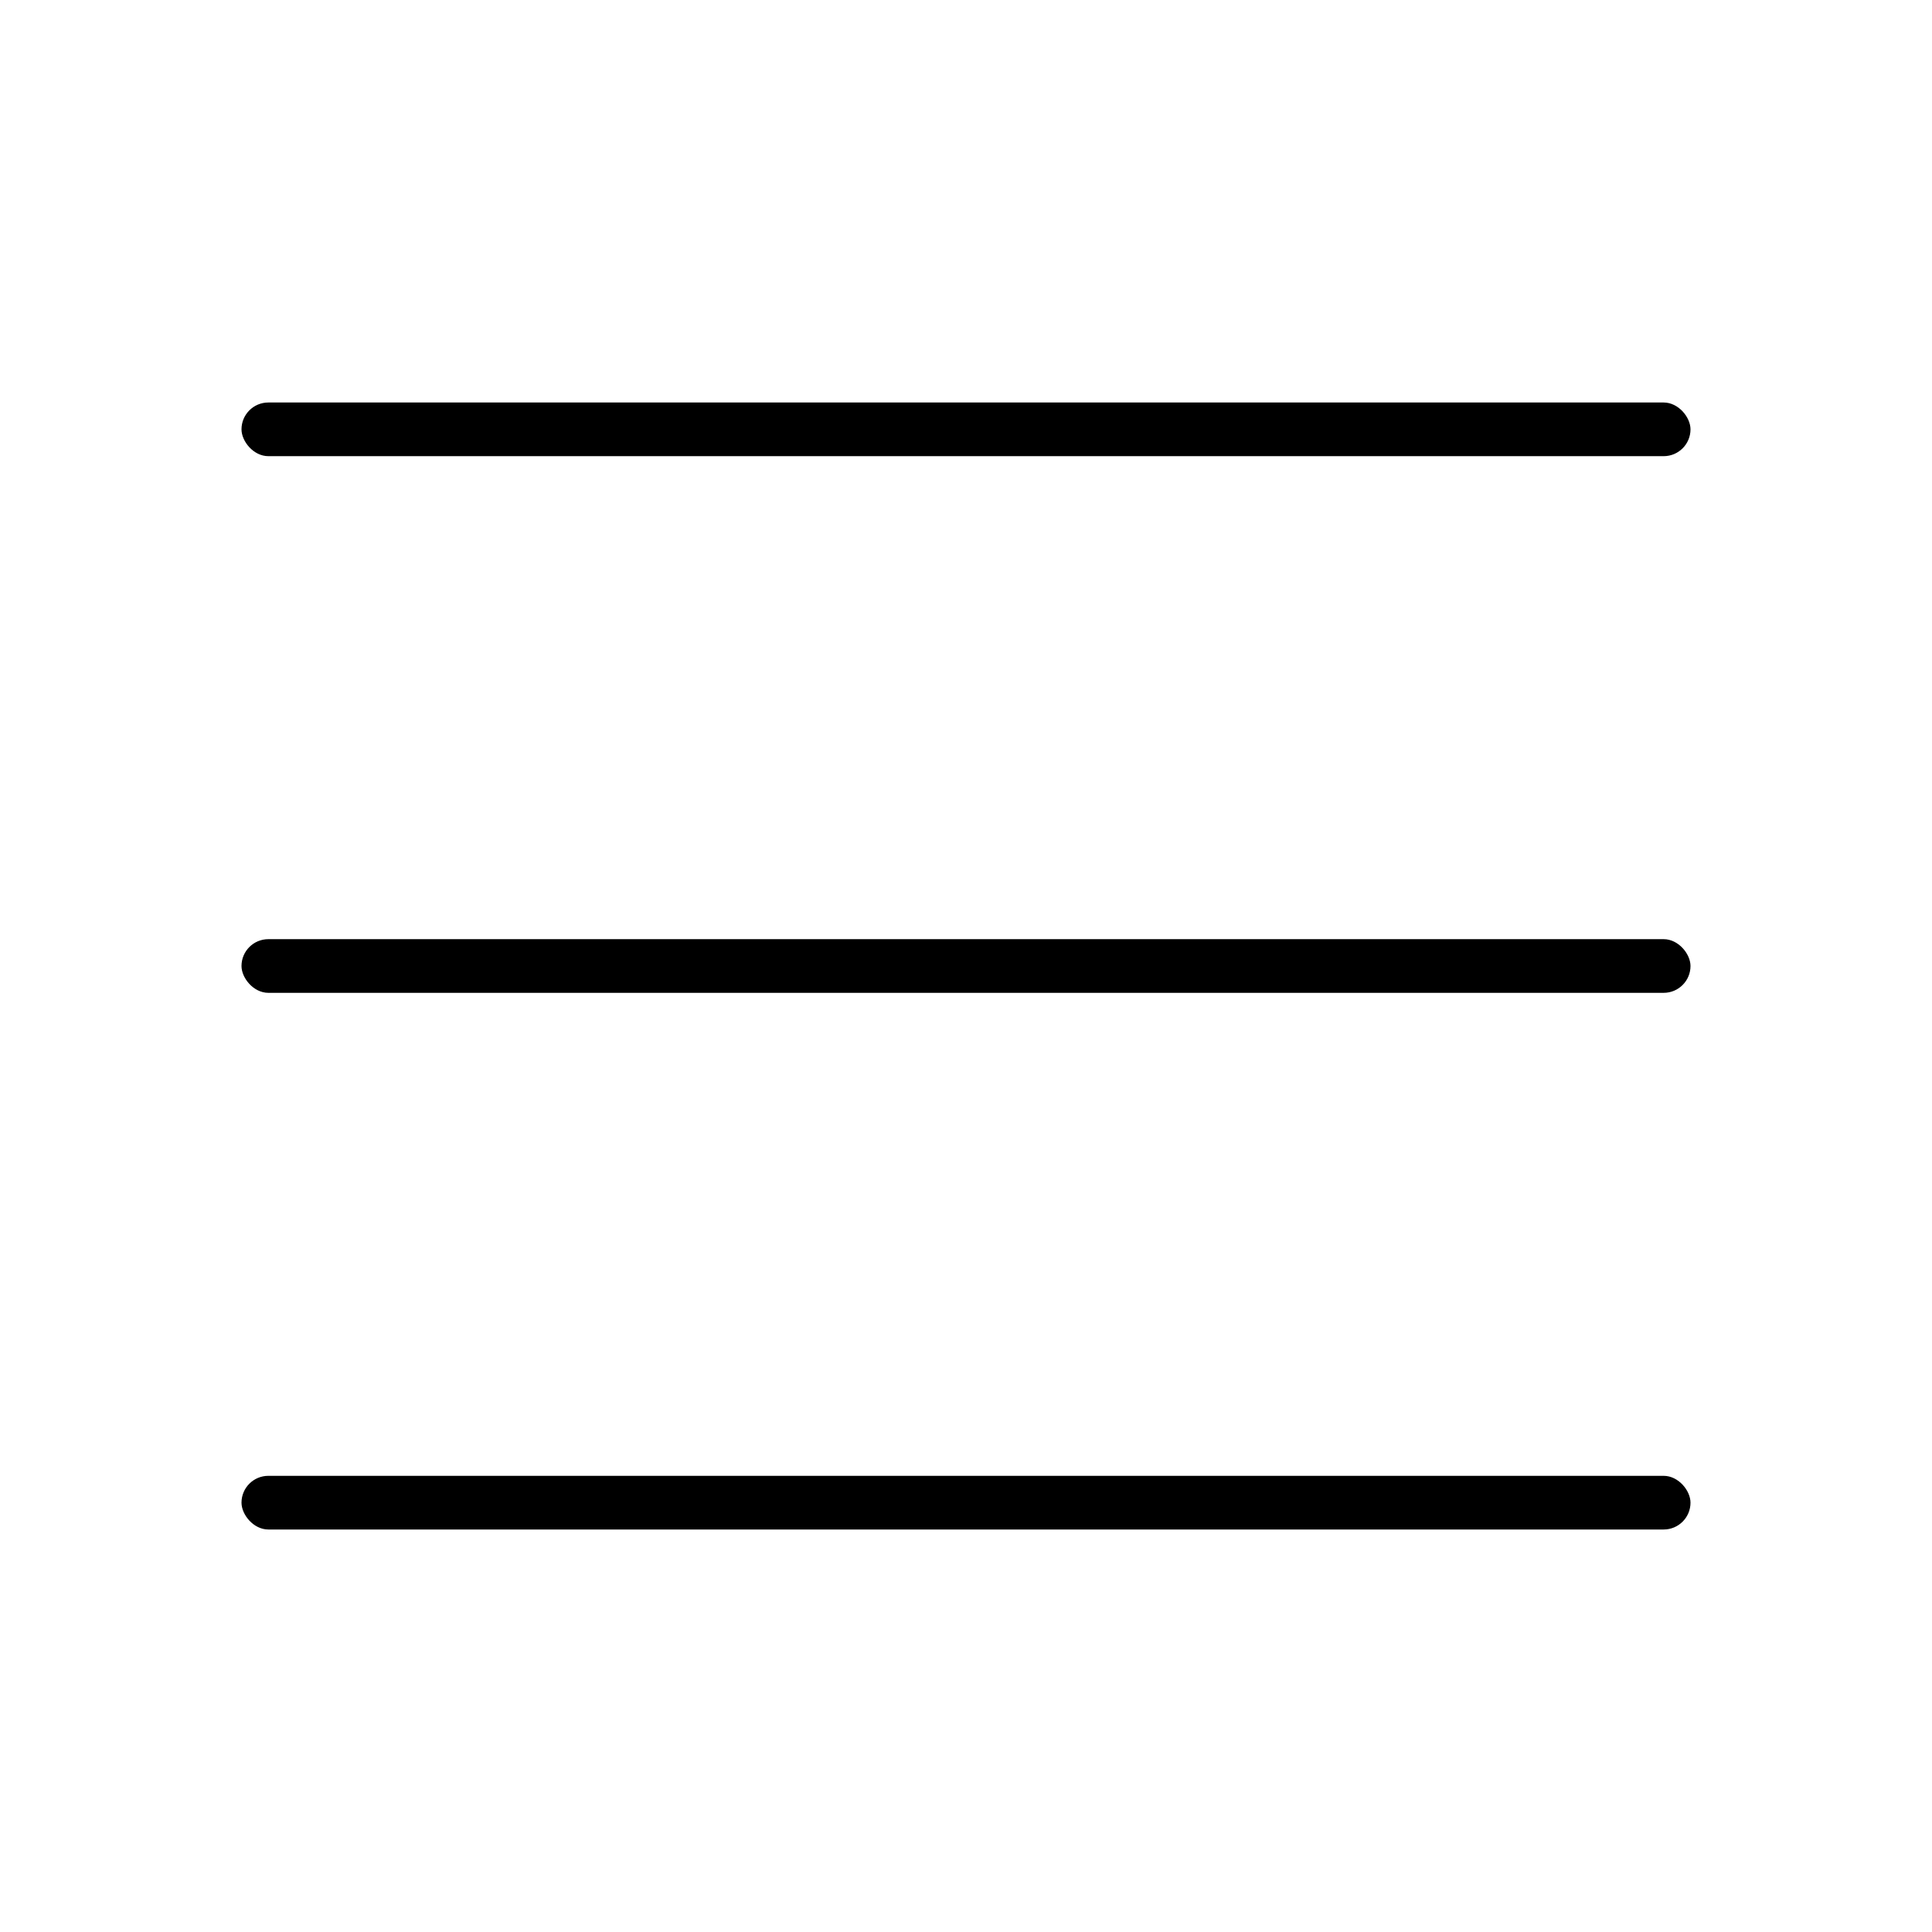 <svg xmlns="http://www.w3.org/2000/svg" id="Old_icons" width="72" height="72"><defs><style>.cls-1{fill:#000;stroke-width:0}</style></defs><rect width="54" height="2" x="9" y="15" class="cls-1" rx="1" ry="1"/><rect width="54" height="2" x="9" y="35" class="cls-1" rx="1" ry="1"/><rect width="54" height="2" x="9" y="55" class="cls-1" rx="1" ry="1"/></svg>